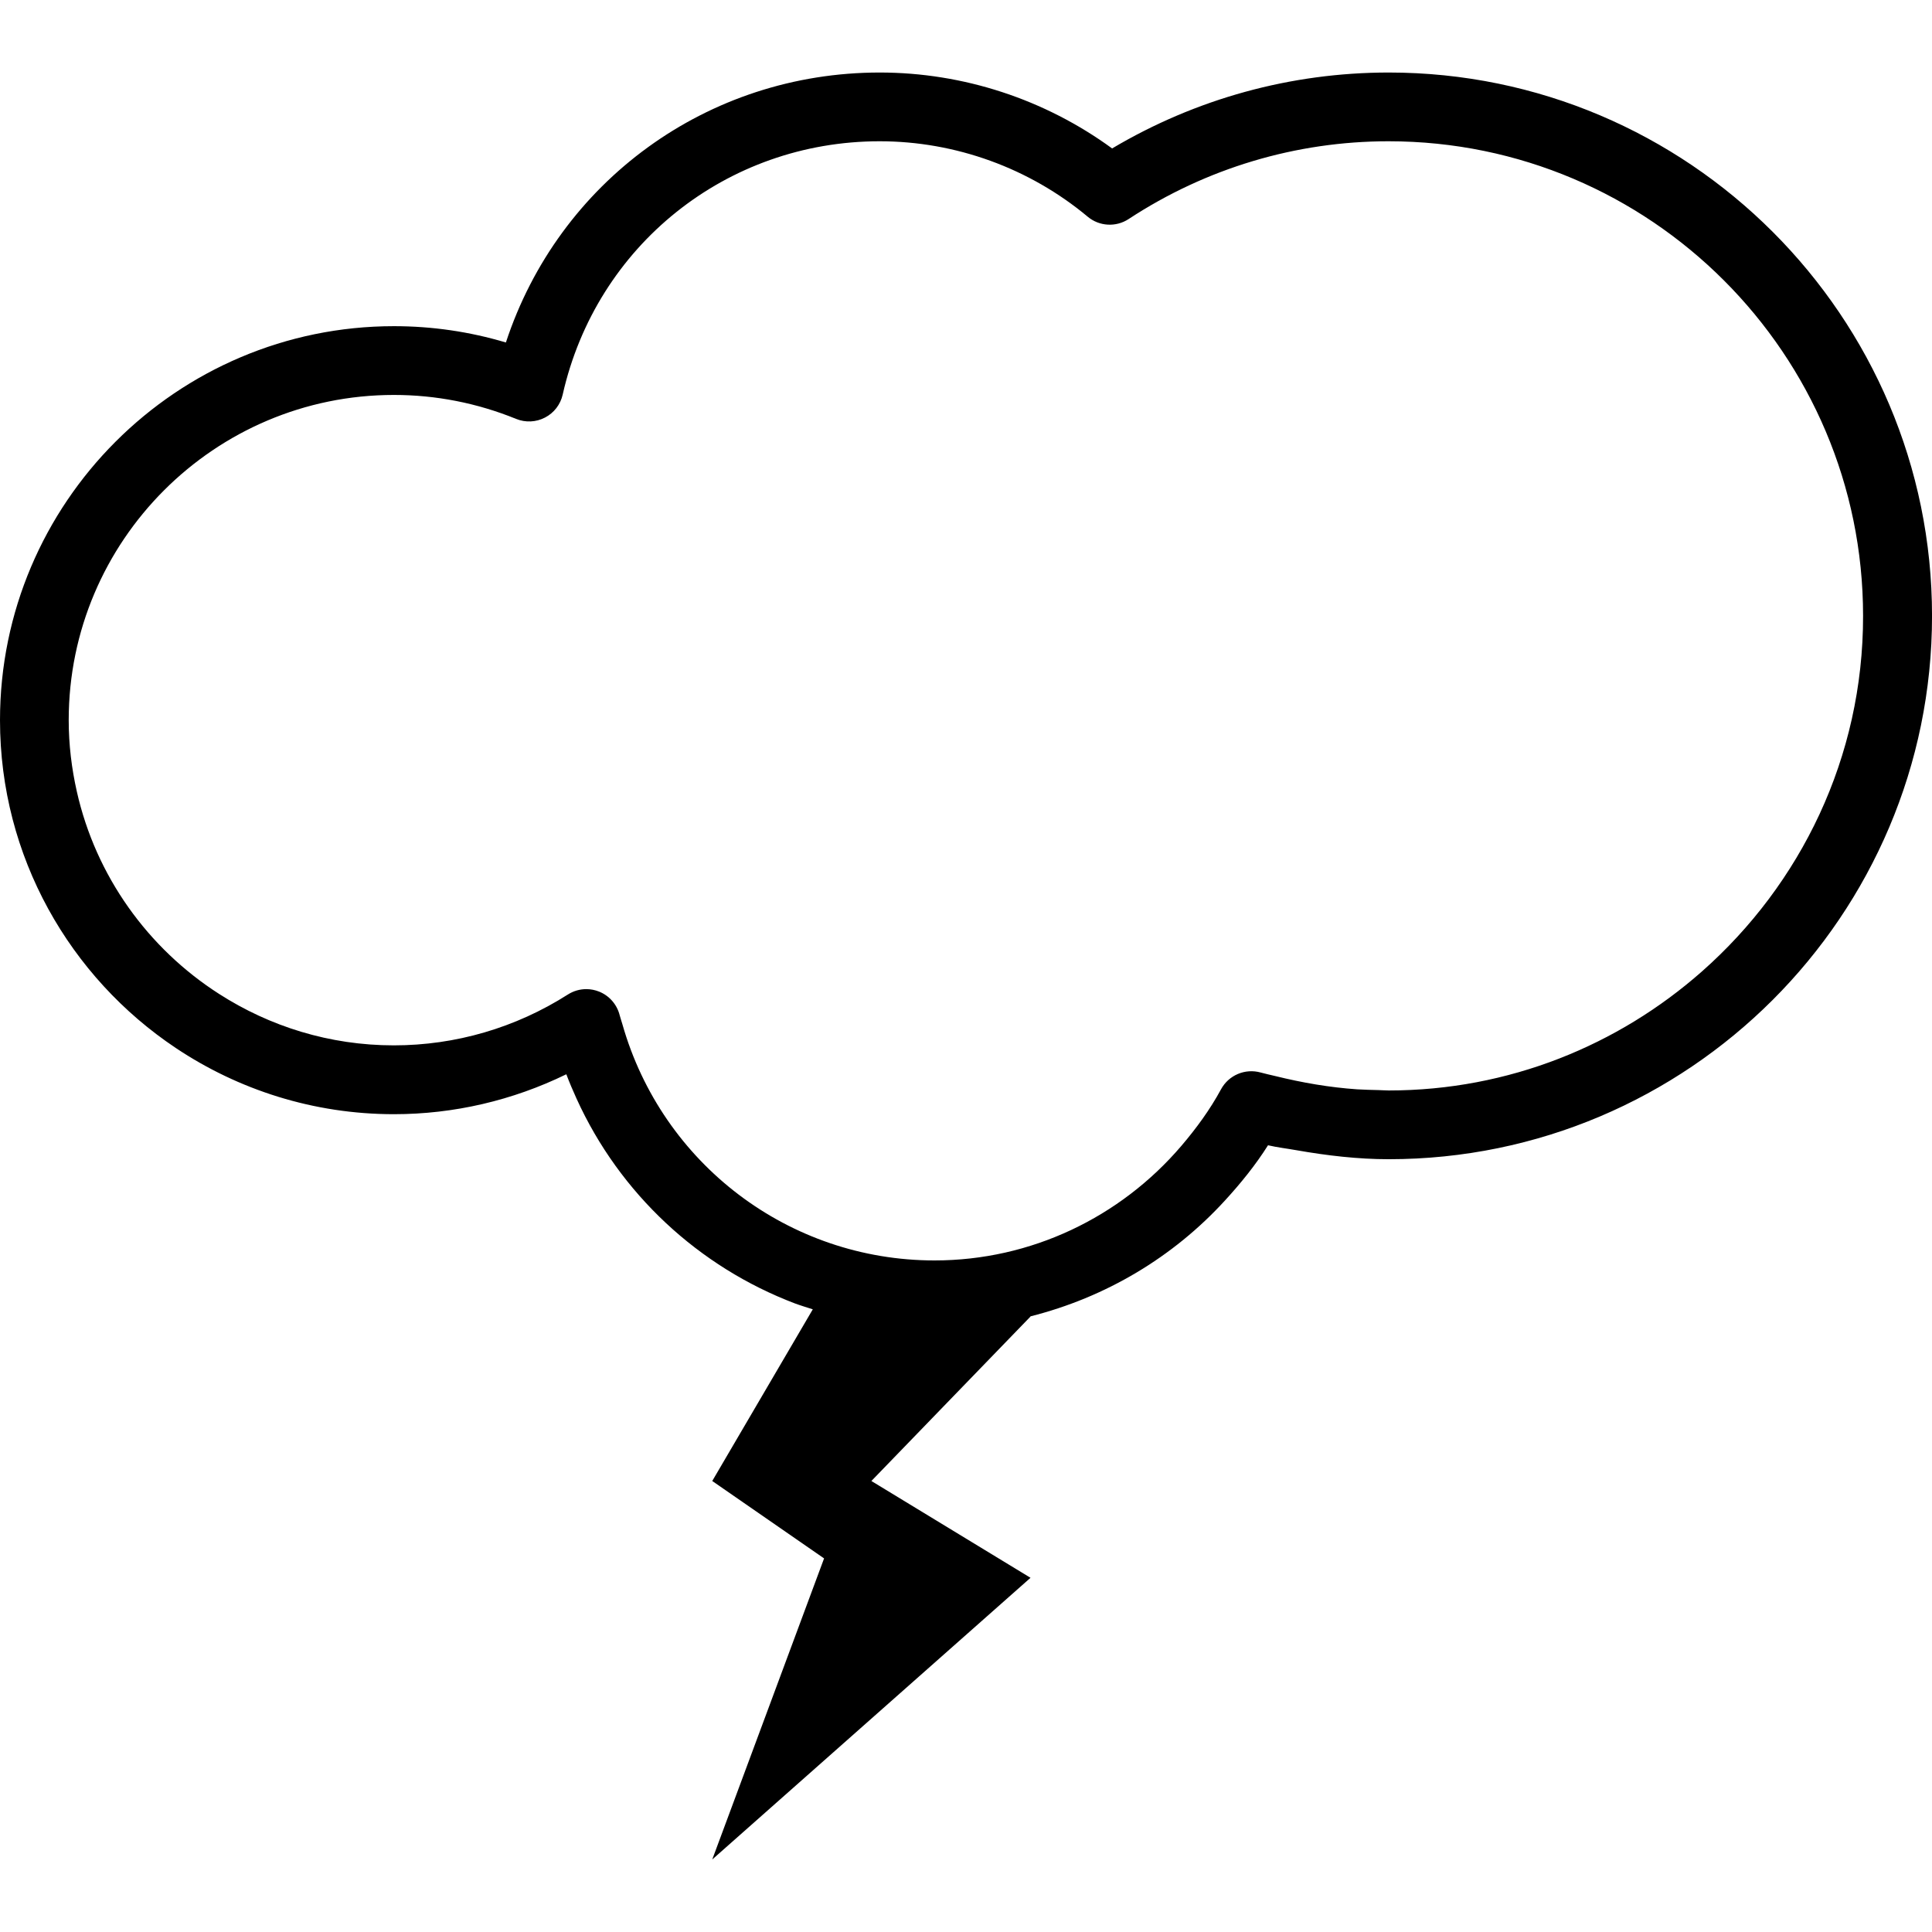 <?xml version="1.0" encoding="iso-8859-1"?>
<!-- Generator: Adobe Illustrator 16.0.0, SVG Export Plug-In . SVG Version: 6.00 Build 0)  -->
<!DOCTYPE svg PUBLIC "-//W3C//DTD SVG 1.1//EN" "http://www.w3.org/Graphics/SVG/1.1/DTD/svg11.dtd">
<svg version="1.1" id="Capa_1" xmlns="http://www.w3.org/2000/svg" xmlns:xlink="http://www.w3.org/1999/xlink" x="0px" y="0px"
	 width="65.961px" height="65.961px" viewBox="0 0 65.961 65.961" style="enable-background:new 0 0 65.961 65.961;"
	 xml:space="preserve">
<g>
	<path d="M47.412,2.476c-3.336,0-6.582,0.894-9.443,2.592c-2.295-1.676-5.08-2.592-7.934-2.592c-5.885,0-10.961,3.73-12.763,9.217
		c-1.24-0.37-2.52-0.557-3.82-0.557C6.035,11.136,0,17.17,0,24.588c0,4.665,2.389,8.78,6.005,11.194
		c2.134,1.424,4.694,2.258,7.446,2.258c2.045,0,4.052-0.469,5.884-1.363c0.106,0.281,0.226,0.561,0.349,0.832
		c1.478,3.252,4.177,5.746,7.456,6.992c0.199,0.074,0.407,0.135,0.61,0.201l-3.433,5.861l3.818,2.643l-3.818,10.279l10.866-9.617
		l-5.433-3.305l5.433-5.615l-0.002-0.006c2.556-0.644,4.865-2.011,6.646-3.961c0.533-0.582,1.035-1.199,1.465-1.88
		c0.32,0.074,0.646,0.111,0.965,0.168c1.053,0.185,2.107,0.308,3.154,0.308c10.229,0,18.551-8.32,18.551-18.549
		C65.963,10.799,57.64,2.476,47.412,2.476z M58.109,33.164c-2.855,2.521-6.597,4.066-10.697,4.066c-0.115,0-0.232-0.011-0.35-0.013
		c-0.242-0.006-0.484-0.011-0.728-0.026c-0.933-0.064-1.867-0.224-2.802-0.455c-0.164-0.039-0.328-0.074-0.491-0.119
		c-0.531-0.148-1.091,0.09-1.353,0.572c-0.38,0.702-0.848,1.338-1.354,1.932c-2.086,2.443-5.137,3.912-8.428,3.912
		c-4.971,0-9.301-3.301-10.656-8.062c-0.03-0.104-0.066-0.207-0.094-0.312c-0.092-0.365-0.354-0.666-0.704-0.805
		c-0.14-0.056-0.288-0.084-0.434-0.084c-0.221,0-0.439,0.062-0.63,0.184c-1.787,1.139-3.84,1.736-5.941,1.736
		c-2.197,0-4.24-0.648-5.965-1.755c-2.425-1.553-4.208-4.019-4.859-6.912c-0.177-0.785-0.277-1.599-0.277-2.436
		c0-6.123,4.98-11.103,11.102-11.103c1.433,0,2.837,0.275,4.174,0.818c0.319,0.13,0.68,0.114,0.987-0.047
		c0.306-0.159,0.526-0.445,0.602-0.782c1.149-5.093,5.599-8.65,10.82-8.65c2.592,0,5.116,0.916,7.105,2.576
		c0.396,0.331,0.966,0.363,1.396,0.08c2.646-1.737,5.716-2.656,8.873-2.656c8.937,0,16.203,7.269,16.203,16.204
		C63.613,25.861,61.476,30.192,58.109,33.164z"/>
</g>
<g>
</g>
<g>
</g>
<g>
</g>
<g>
</g>
<g>
</g>
<g>
</g>
<g>
</g>
<g>
</g>
<g>
</g>
<g>
</g>
<g>
</g>
<g>
</g>
<g>
</g>
<g>
</g>
<g>
</g>
</svg>
